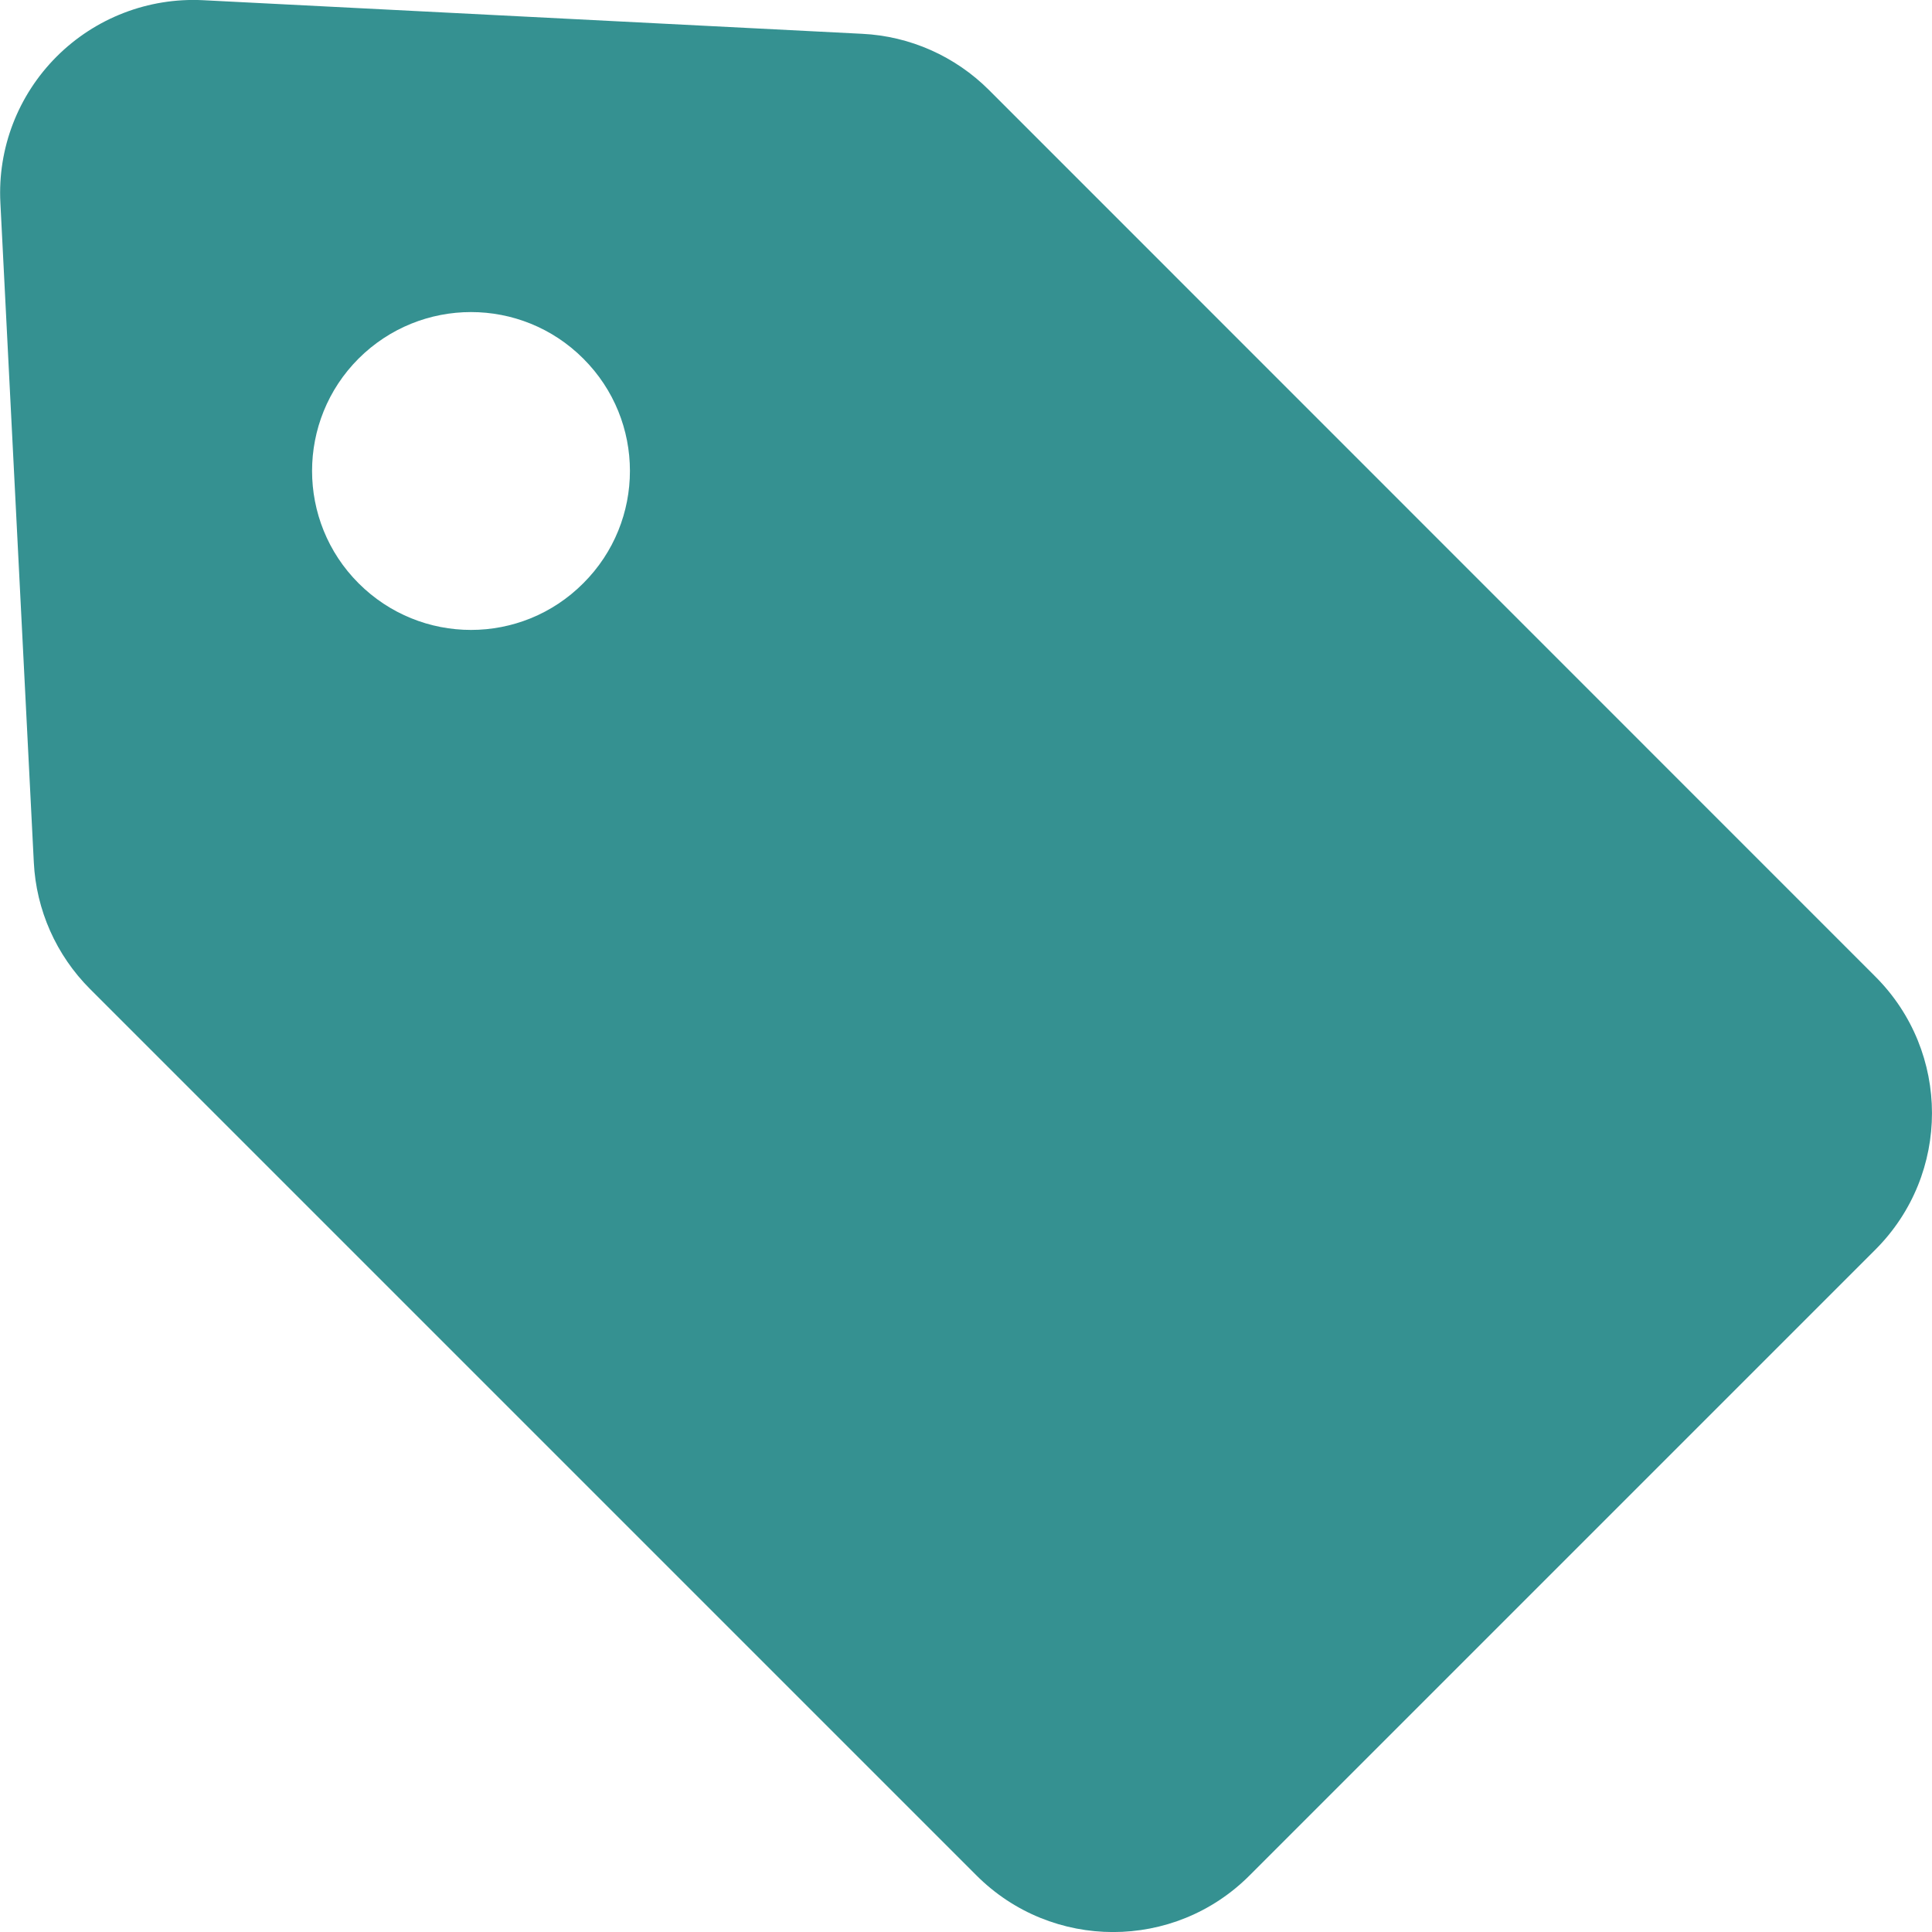 <svg xmlns="http://www.w3.org/2000/svg" width="10" height="10" viewBox="0 0 10 10" fill="none">
  <g clip-path="url(#clip0_3270_679)">
    <path d="M9.707 5.055L5.119 0.466C4.944 0.291 4.71 0.187 4.463 0.175L1.05 0.001C0.768 -0.013 0.493 0.093 0.293 0.293C0.093 0.493 -0.013 0.768 0.002 1.05L0.175 4.463C0.187 4.71 0.291 4.944 0.466 5.119L5.054 9.707C5.445 10.098 6.078 10.098 6.468 9.707L9.707 6.468C10.098 6.077 10.097 5.445 9.707 5.055ZM3.019 3.019C2.698 3.341 2.178 3.341 1.856 3.019C1.535 2.698 1.535 2.177 1.856 1.856C2.178 1.535 2.698 1.535 3.019 1.856C3.341 2.177 3.341 2.698 3.019 3.019Z" fill="#359191"/>
  </g>
  <defs>
    <clipPath id="clip0_3270_679">
      <rect width="10" height="10" fill="white"/>
    </clipPath>
  </defs>
</svg>